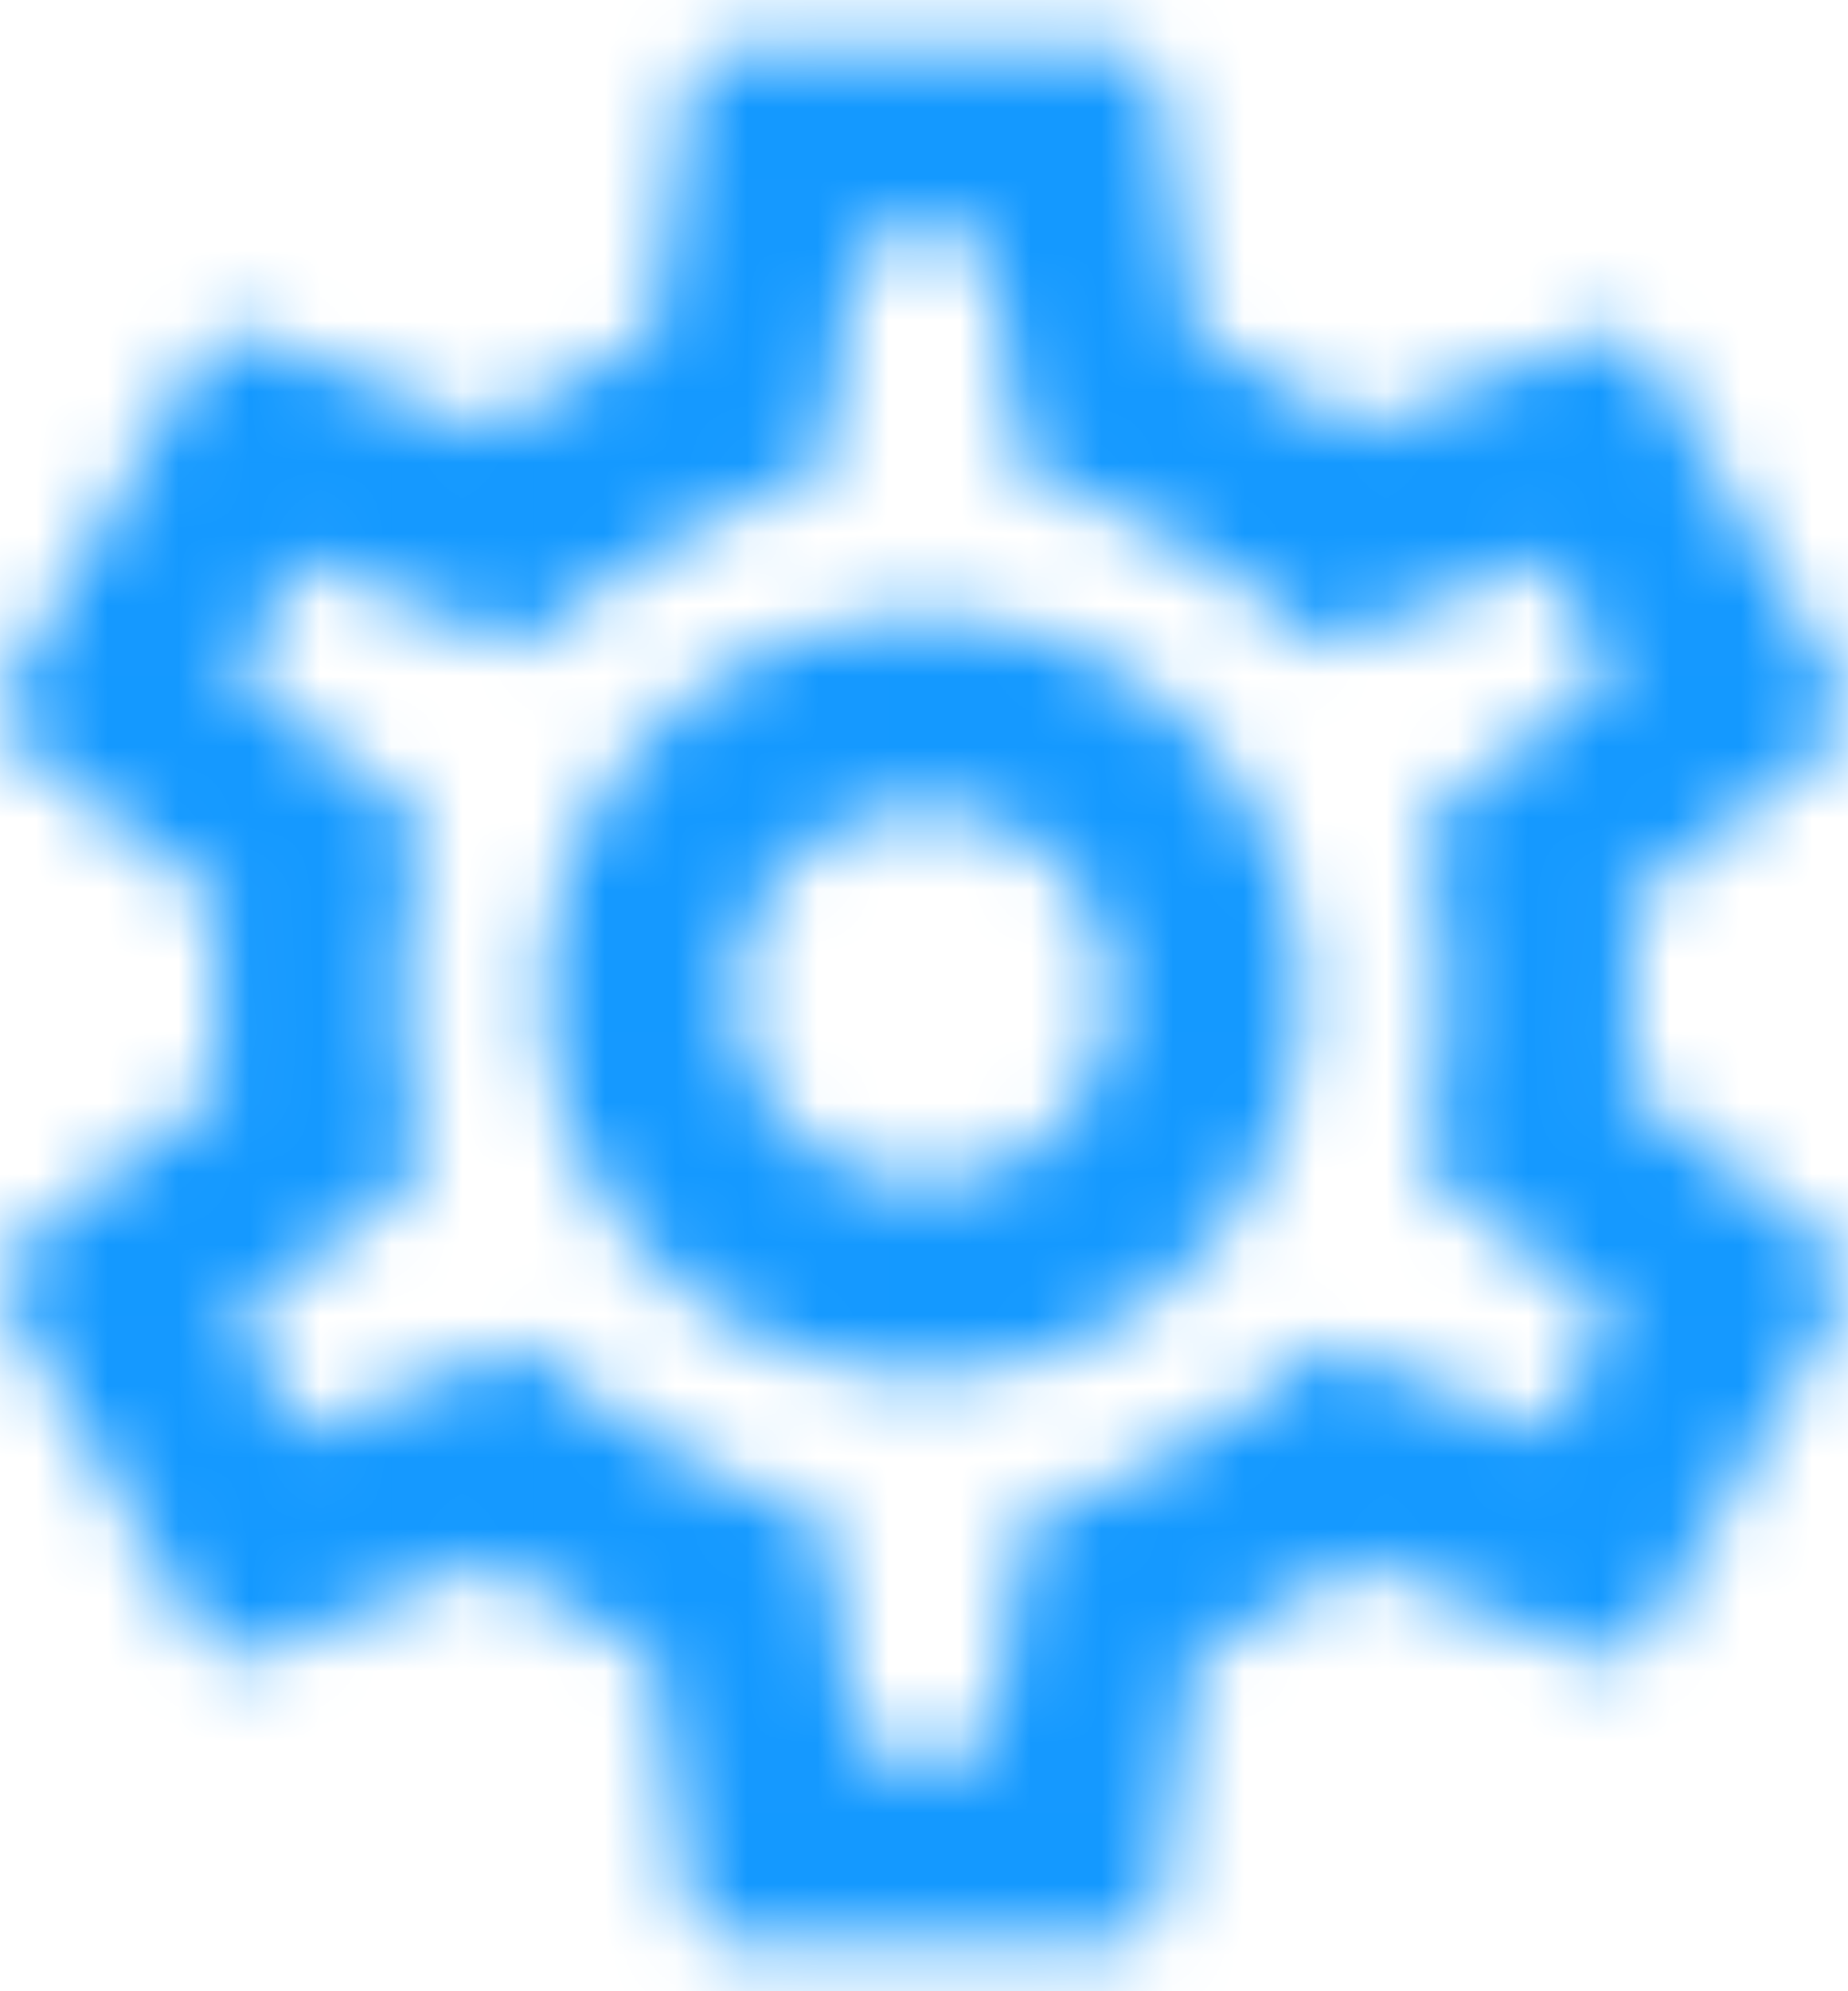 <?xml version="1.0" encoding="UTF-8"?>
<svg xmlns="http://www.w3.org/2000/svg" width="26" height="28" viewBox="0 0 26 28" fill="none">
  <mask id="path-1-inside-1_4856_543" fill="white">
    <path d="M22.907 15.308C22.96 14.881 23 14.455 23 14.001C23 13.548 22.96 13.121 22.907 12.695L25.72 10.495C25.973 10.295 26.04 9.935 25.88 9.641L23.213 5.028C23.134 4.89 23.009 4.785 22.86 4.732C22.711 4.678 22.548 4.679 22.4 4.735L19.08 6.068C18.387 5.535 17.64 5.095 16.826 4.761L16.32 1.228C16.298 1.071 16.219 0.928 16.099 0.825C15.979 0.722 15.825 0.666 15.666 0.668H10.333C10 0.668 9.72 0.908 9.68 1.228L9.173 4.761C8.36 5.095 7.613 5.548 6.92 6.068L3.6 4.735C3.522 4.708 3.441 4.695 3.36 4.695C3.133 4.695 2.906 4.815 2.786 5.028L0.12 9.641C-0.054 9.935 0.026 10.295 0.28 10.495L3.093 12.695C3.04 13.121 3 13.561 3 14.001C3 14.441 3.04 14.881 3.093 15.308L0.28 17.508C0.026 17.708 -0.04 18.068 0.12 18.361L2.786 22.975C2.865 23.112 2.99 23.217 3.139 23.271C3.288 23.325 3.451 23.324 3.6 23.268L6.92 21.935C7.613 22.468 8.36 22.908 9.173 23.241L9.68 26.775C9.72 27.095 10 27.335 10.333 27.335H15.666C16 27.335 16.28 27.095 16.32 26.775L16.826 23.241C17.64 22.908 18.387 22.455 19.08 21.935L22.4 23.268C22.48 23.295 22.56 23.308 22.64 23.308C22.866 23.308 23.093 23.188 23.213 22.975L25.88 18.361C26.04 18.068 25.973 17.708 25.72 17.508L22.907 15.308ZM20.267 13.028C20.32 13.441 20.333 13.721 20.333 14.001C20.333 14.281 20.306 14.575 20.267 14.975L20.08 16.481L21.267 17.415L22.706 18.535L21.773 20.148L20.08 19.468L18.693 18.908L17.493 19.815C16.92 20.241 16.373 20.561 15.826 20.788L14.413 21.361L14.2 22.868L13.933 24.668H12.066L11.813 22.868L11.6 21.361L10.187 20.788C9.613 20.548 9.08 20.241 8.546 19.841L7.333 18.908L5.92 19.481L4.226 20.161L3.293 18.548L4.733 17.428L5.92 16.495L5.733 14.988C5.693 14.575 5.666 14.268 5.666 14.001C5.666 13.735 5.693 13.428 5.733 13.028L5.92 11.521L4.733 10.588L3.293 9.468L4.226 7.855L5.92 8.535L7.306 9.095L8.506 8.188C9.08 7.761 9.626 7.441 10.173 7.215L11.586 6.641L11.8 5.135L12.066 3.335H13.92L14.173 5.135L14.386 6.641L15.8 7.215C16.373 7.455 16.907 7.761 17.44 8.161L18.653 9.095L20.067 8.521L21.76 7.841L22.693 9.455L21.267 10.588L20.08 11.521L20.267 13.028ZM13 8.668C10.053 8.668 7.666 11.055 7.666 14.001C7.666 16.948 10.053 19.335 13 19.335C15.947 19.335 18.333 16.948 18.333 14.001C18.333 11.055 15.947 8.668 13 8.668ZM13 16.668C11.533 16.668 10.333 15.468 10.333 14.001C10.333 12.535 11.533 11.335 13 11.335C14.466 11.335 15.666 12.535 15.666 14.001C15.666 15.468 14.466 16.668 13 16.668Z"></path>
  </mask>
  <path d="M22.907 15.308C22.96 14.881 23 14.455 23 14.001C23 13.548 22.96 13.121 22.907 12.695L25.72 10.495C25.973 10.295 26.04 9.935 25.88 9.641L23.213 5.028C23.134 4.89 23.009 4.785 22.86 4.732C22.711 4.678 22.548 4.679 22.4 4.735L19.08 6.068C18.387 5.535 17.64 5.095 16.826 4.761L16.32 1.228C16.298 1.071 16.219 0.928 16.099 0.825C15.979 0.722 15.825 0.666 15.666 0.668H10.333C10 0.668 9.72 0.908 9.68 1.228L9.173 4.761C8.36 5.095 7.613 5.548 6.92 6.068L3.6 4.735C3.522 4.708 3.441 4.695 3.36 4.695C3.133 4.695 2.906 4.815 2.786 5.028L0.12 9.641C-0.054 9.935 0.026 10.295 0.28 10.495L3.093 12.695C3.04 13.121 3 13.561 3 14.001C3 14.441 3.04 14.881 3.093 15.308L0.28 17.508C0.026 17.708 -0.04 18.068 0.12 18.361L2.786 22.975C2.865 23.112 2.99 23.217 3.139 23.271C3.288 23.325 3.451 23.324 3.6 23.268L6.92 21.935C7.613 22.468 8.36 22.908 9.173 23.241L9.68 26.775C9.72 27.095 10 27.335 10.333 27.335H15.666C16 27.335 16.28 27.095 16.32 26.775L16.826 23.241C17.64 22.908 18.387 22.455 19.08 21.935L22.4 23.268C22.48 23.295 22.56 23.308 22.64 23.308C22.866 23.308 23.093 23.188 23.213 22.975L25.88 18.361C26.04 18.068 25.973 17.708 25.72 17.508L22.907 15.308ZM20.267 13.028C20.32 13.441 20.333 13.721 20.333 14.001C20.333 14.281 20.306 14.575 20.267 14.975L20.08 16.481L21.267 17.415L22.706 18.535L21.773 20.148L20.08 19.468L18.693 18.908L17.493 19.815C16.92 20.241 16.373 20.561 15.826 20.788L14.413 21.361L14.2 22.868L13.933 24.668H12.066L11.813 22.868L11.6 21.361L10.187 20.788C9.613 20.548 9.08 20.241 8.546 19.841L7.333 18.908L5.92 19.481L4.226 20.161L3.293 18.548L4.733 17.428L5.92 16.495L5.733 14.988C5.693 14.575 5.666 14.268 5.666 14.001C5.666 13.735 5.693 13.428 5.733 13.028L5.92 11.521L4.733 10.588L3.293 9.468L4.226 7.855L5.92 8.535L7.306 9.095L8.506 8.188C9.08 7.761 9.626 7.441 10.173 7.215L11.586 6.641L11.8 5.135L12.066 3.335H13.92L14.173 5.135L14.386 6.641L15.8 7.215C16.373 7.455 16.907 7.761 17.44 8.161L18.653 9.095L20.067 8.521L21.76 7.841L22.693 9.455L21.267 10.588L20.08 11.521L20.267 13.028ZM13 8.668C10.053 8.668 7.666 11.055 7.666 14.001C7.666 16.948 10.053 19.335 13 19.335C15.947 19.335 18.333 16.948 18.333 14.001C18.333 11.055 15.947 8.668 13 8.668ZM13 16.668C11.533 16.668 10.333 15.468 10.333 14.001C10.333 12.535 11.533 11.335 13 11.335C14.466 11.335 15.666 12.535 15.666 14.001C15.666 15.468 14.466 16.668 13 16.668Z" fill="black" stroke="#1499FF" stroke-width="3" mask="url(#path-1-inside-1_4856_543)"></path>
</svg>
